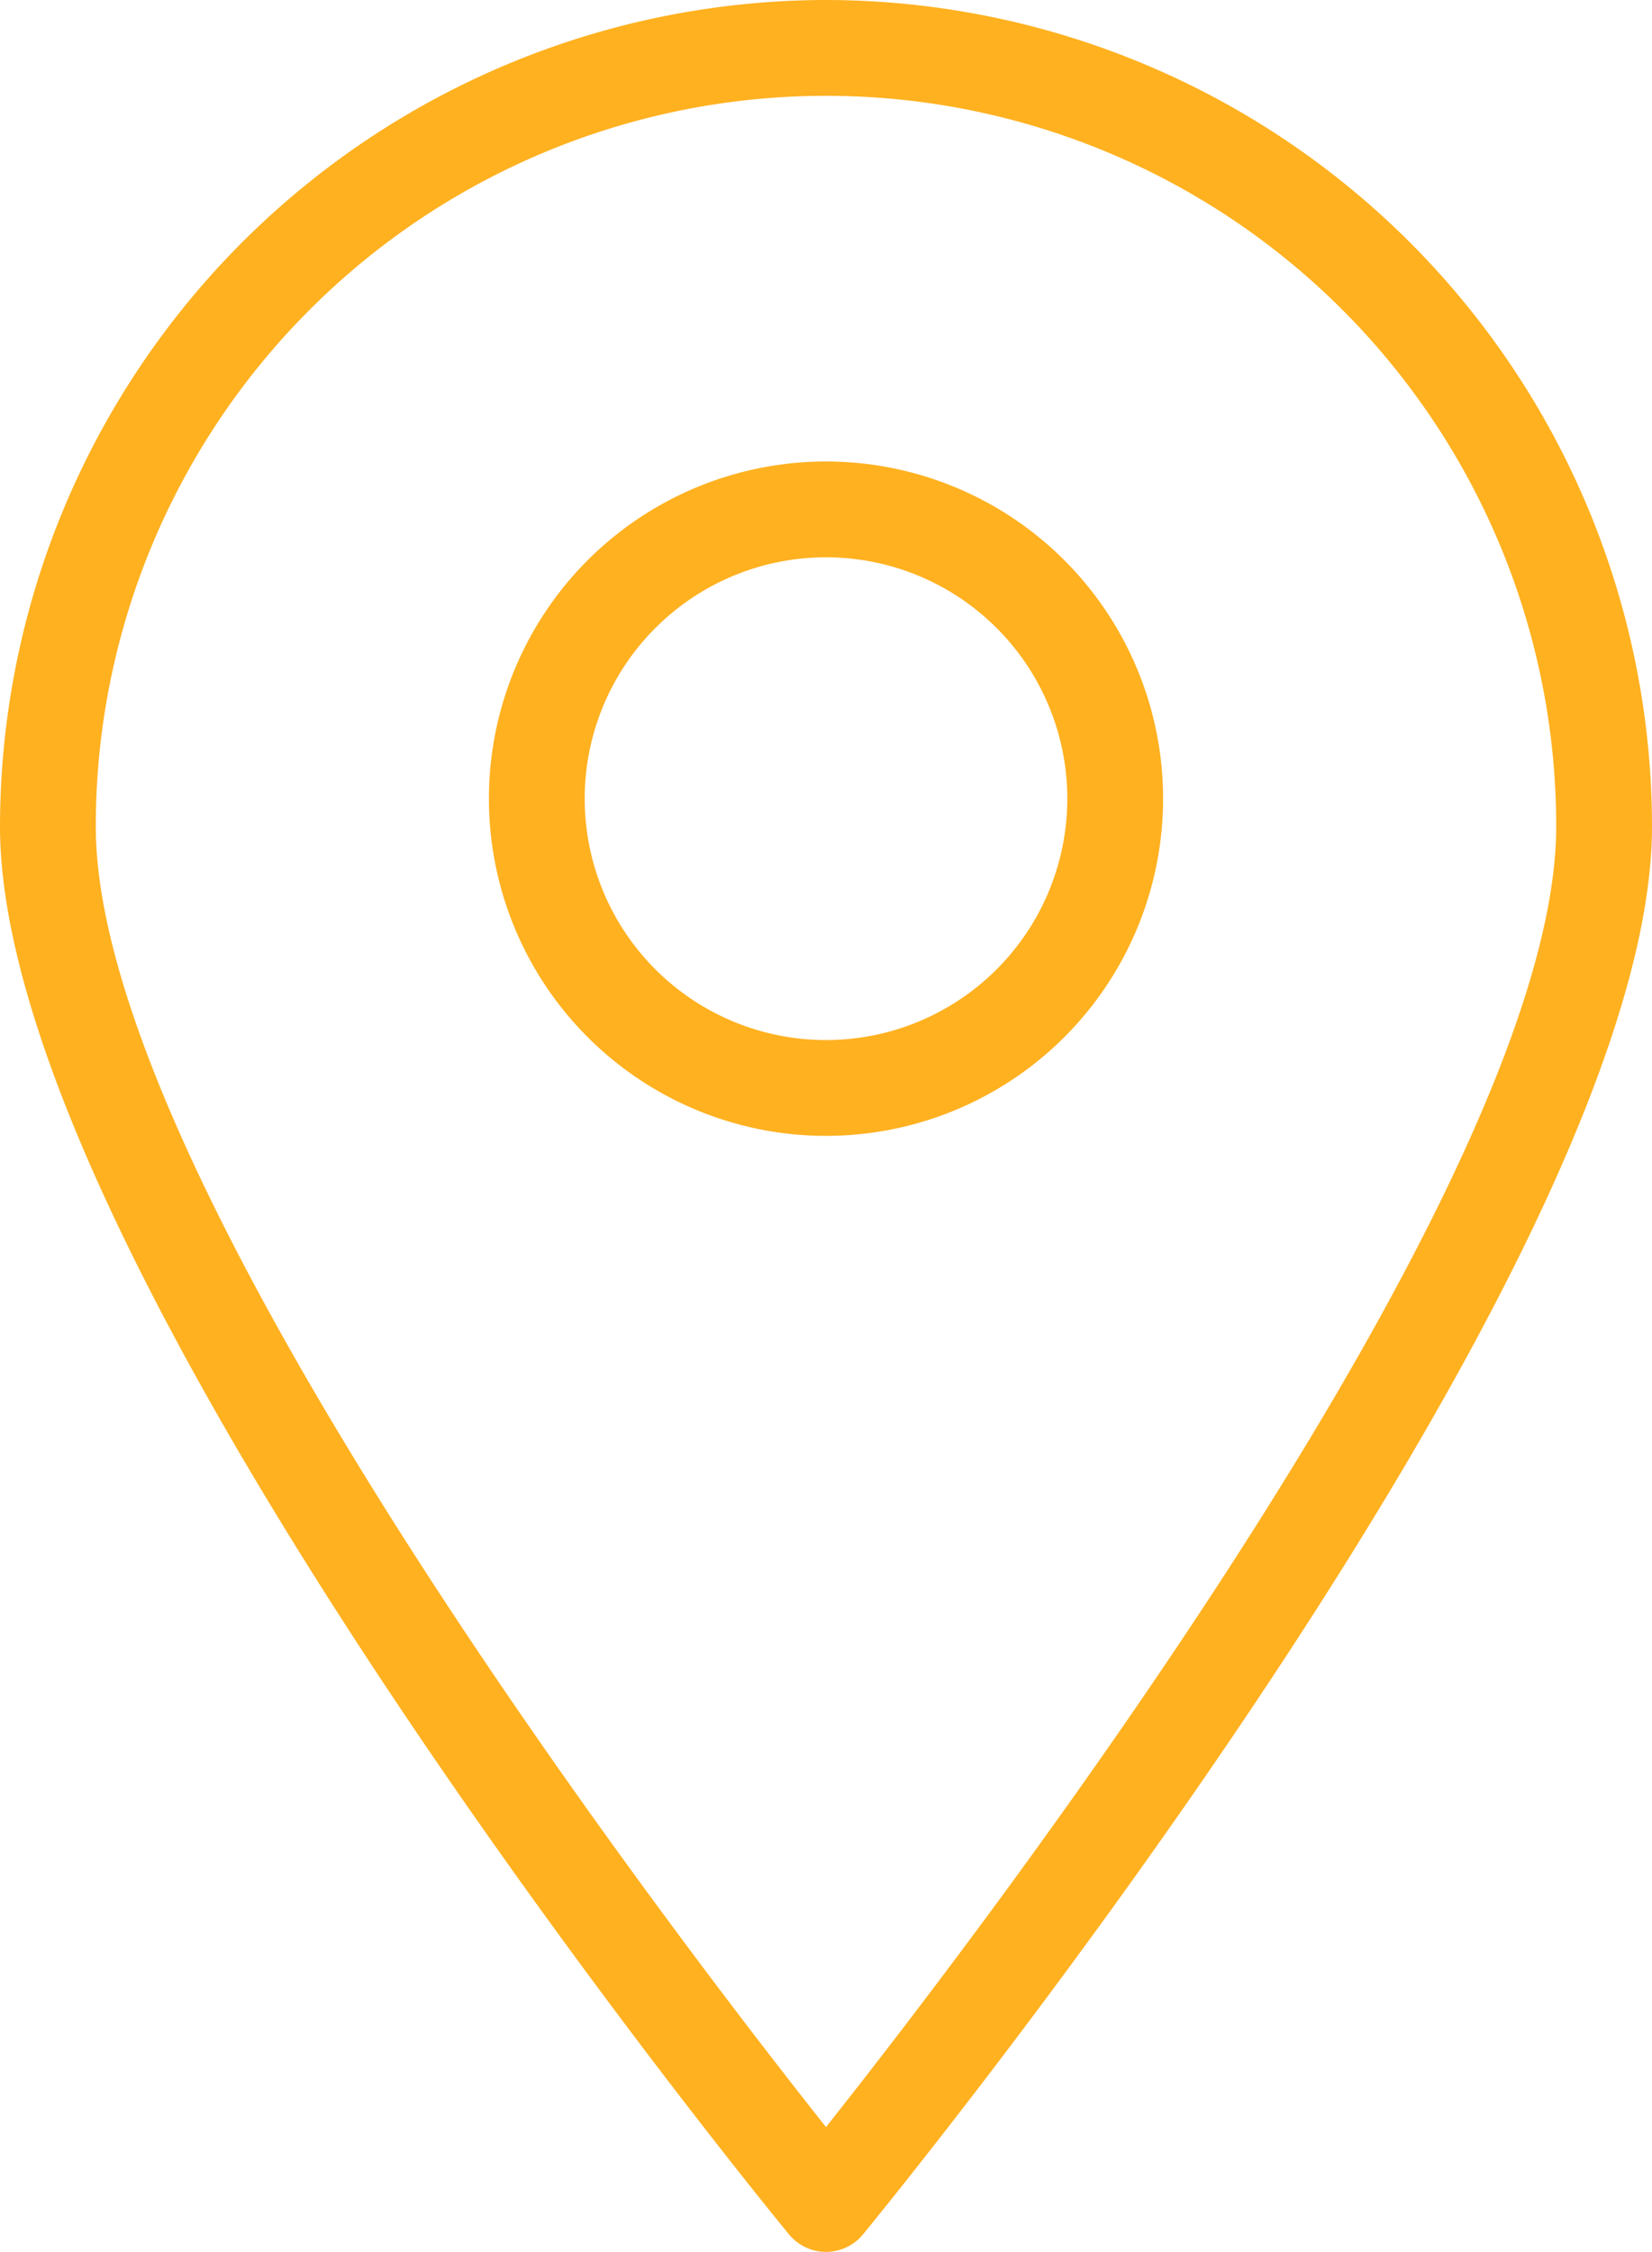 <svg id="Layer_1" data-name="Layer 1" xmlns="http://www.w3.org/2000/svg" viewBox="0 0 353.2 481.28"><defs><style>.cls-1{fill:#ffb120;}</style></defs><title>map</title><g id="Layer_50" data-name="Layer 50"><path class="cls-1" d="M256,15.36A176.8,176.8,0,0,0,79.4,192c0,94.46,161.8,292.55,168.69,300.94a10.24,10.24,0,0,0,14.41,1.41,9.4,9.4,0,0,0,1.41-1.41C270.8,484.51,432.6,286.42,432.6,192A176.8,176.8,0,0,0,256,15.36ZM256,470C223.21,428.65,99.88,267.92,99.88,192a156.12,156.12,0,0,1,312.24-.08V192C412.12,267.92,288.79,428.65,256,470Z" transform="translate(-79.4 -15.36)"/><path class="cls-1" d="M256,114a72.07,72.07,0,1,0,72.07,72.07A72.07,72.07,0,0,0,256,114Zm0,123.66a51.59,51.59,0,1,1,51.59-51.59A51.59,51.59,0,0,1,256,237.66Z" transform="translate(-79.4 -15.36)"/></g></svg>